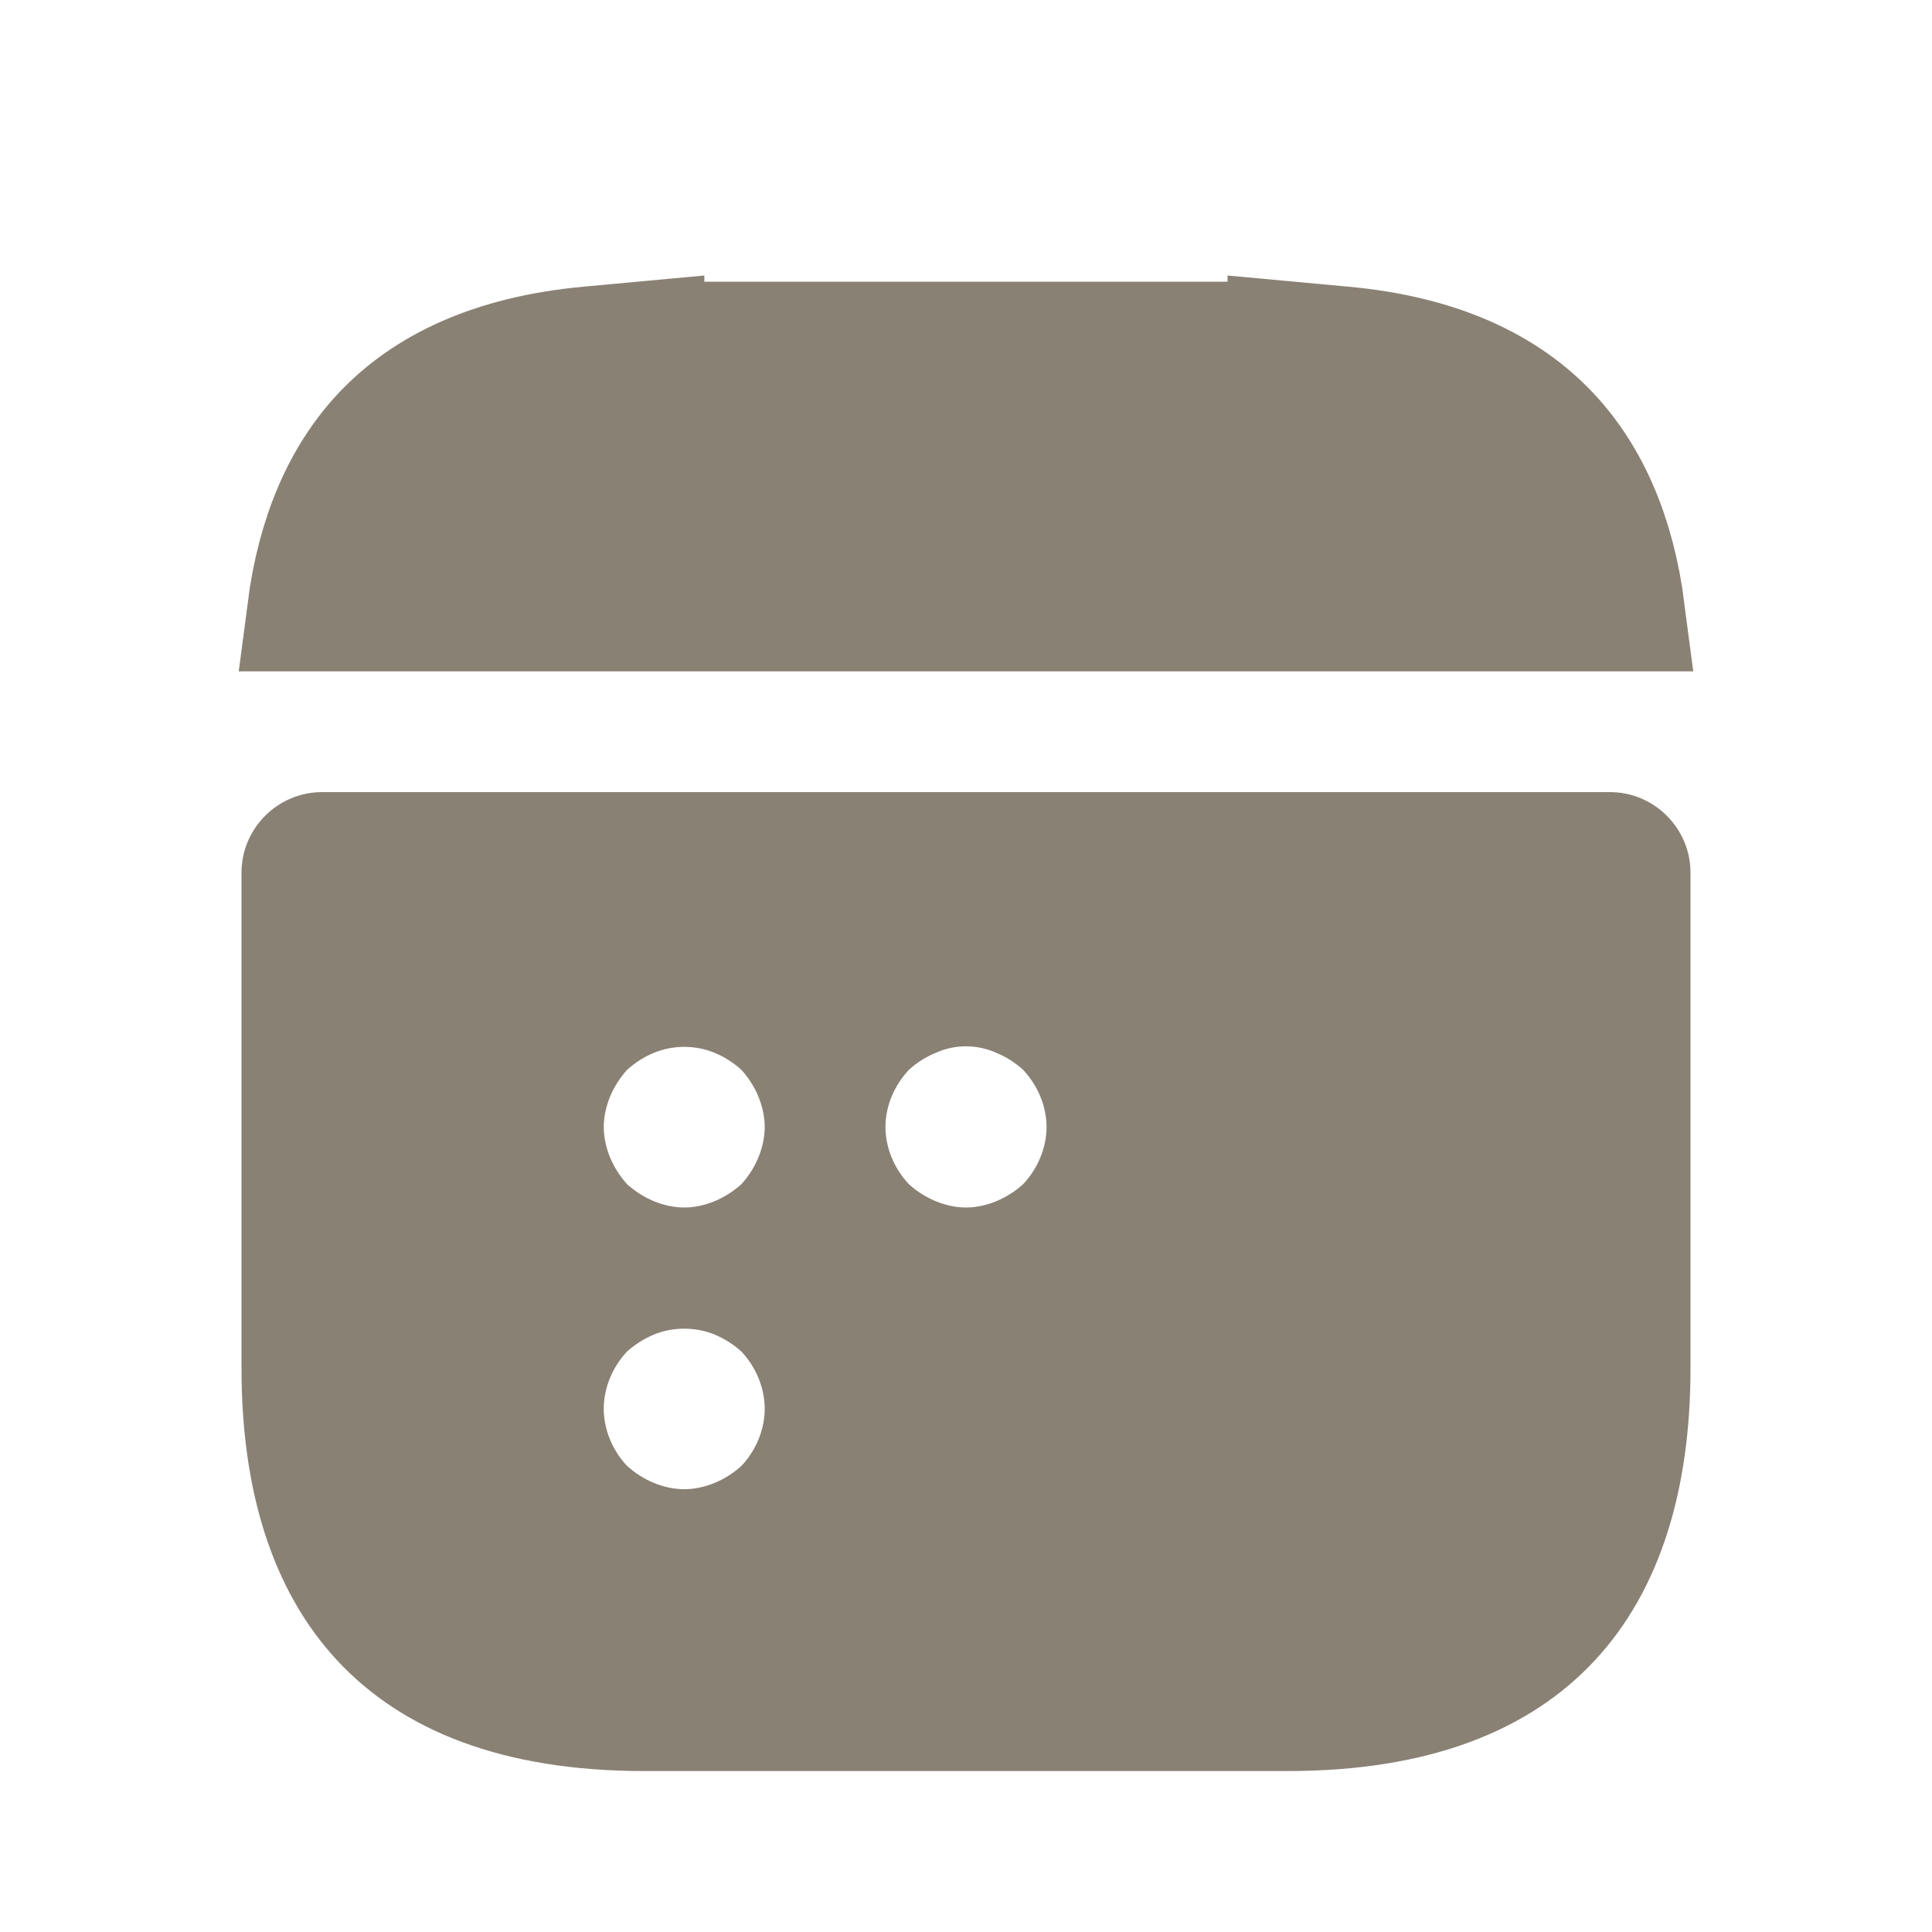 <svg width="16" height="16" viewBox="0 0 16 16" fill="none" xmlns="http://www.w3.org/2000/svg">
<path d="M10.666 2.83L11.121 2.872C11.927 2.946 12.472 3.217 12.831 3.598C13.16 3.948 13.373 4.434 13.454 5.06H2.546C2.627 4.435 2.839 3.948 3.168 3.598C3.527 3.217 4.073 2.946 4.879 2.872L5.333 2.83V2.833H10.666V2.83Z" fill="#8A8175" stroke="#8A8175"/>
<path d="M13.333 6.56H2.667C2.3 6.56 2 6.86 2 7.227V11.333C2 13.333 3 14.667 5.333 14.667H10.667C13 14.667 14 13.333 14 11.333V7.227C14 6.86 13.7 6.56 13.333 6.56ZM6.14 12.14C6.073 12.2 6 12.247 5.92 12.28C5.84 12.313 5.753 12.333 5.667 12.333C5.58 12.333 5.493 12.313 5.413 12.28C5.333 12.247 5.26 12.2 5.193 12.14C5.073 12.013 5 11.84 5 11.667C5 11.493 5.073 11.32 5.193 11.193C5.26 11.133 5.333 11.087 5.413 11.053C5.573 10.987 5.76 10.987 5.92 11.053C6 11.087 6.073 11.133 6.14 11.193C6.26 11.32 6.333 11.493 6.333 11.667C6.333 11.84 6.26 12.013 6.14 12.14ZM6.28 9.587C6.247 9.667 6.2 9.74 6.14 9.807C6.073 9.867 6 9.913 5.92 9.947C5.84 9.98 5.753 10 5.667 10C5.58 10 5.493 9.98 5.413 9.947C5.333 9.913 5.26 9.867 5.193 9.807C5.133 9.74 5.087 9.667 5.053 9.587C5.02 9.507 5 9.42 5 9.333C5 9.247 5.02 9.16 5.053 9.08C5.087 9 5.133 8.927 5.193 8.86C5.26 8.8 5.333 8.753 5.413 8.72C5.573 8.653 5.76 8.653 5.92 8.72C6 8.753 6.073 8.8 6.14 8.86C6.2 8.927 6.247 9 6.28 9.08C6.313 9.16 6.333 9.247 6.333 9.333C6.333 9.42 6.313 9.507 6.28 9.587ZM8.473 9.807C8.407 9.867 8.333 9.913 8.253 9.947C8.173 9.98 8.087 10 8 10C7.913 10 7.827 9.98 7.747 9.947C7.667 9.913 7.593 9.867 7.527 9.807C7.407 9.68 7.333 9.507 7.333 9.333C7.333 9.16 7.407 8.987 7.527 8.86C7.593 8.8 7.667 8.753 7.747 8.72C7.907 8.647 8.093 8.647 8.253 8.72C8.333 8.753 8.407 8.8 8.473 8.86C8.593 8.987 8.667 9.16 8.667 9.333C8.667 9.507 8.593 9.68 8.473 9.807Z" fill="#8A8175"/>
</svg>
